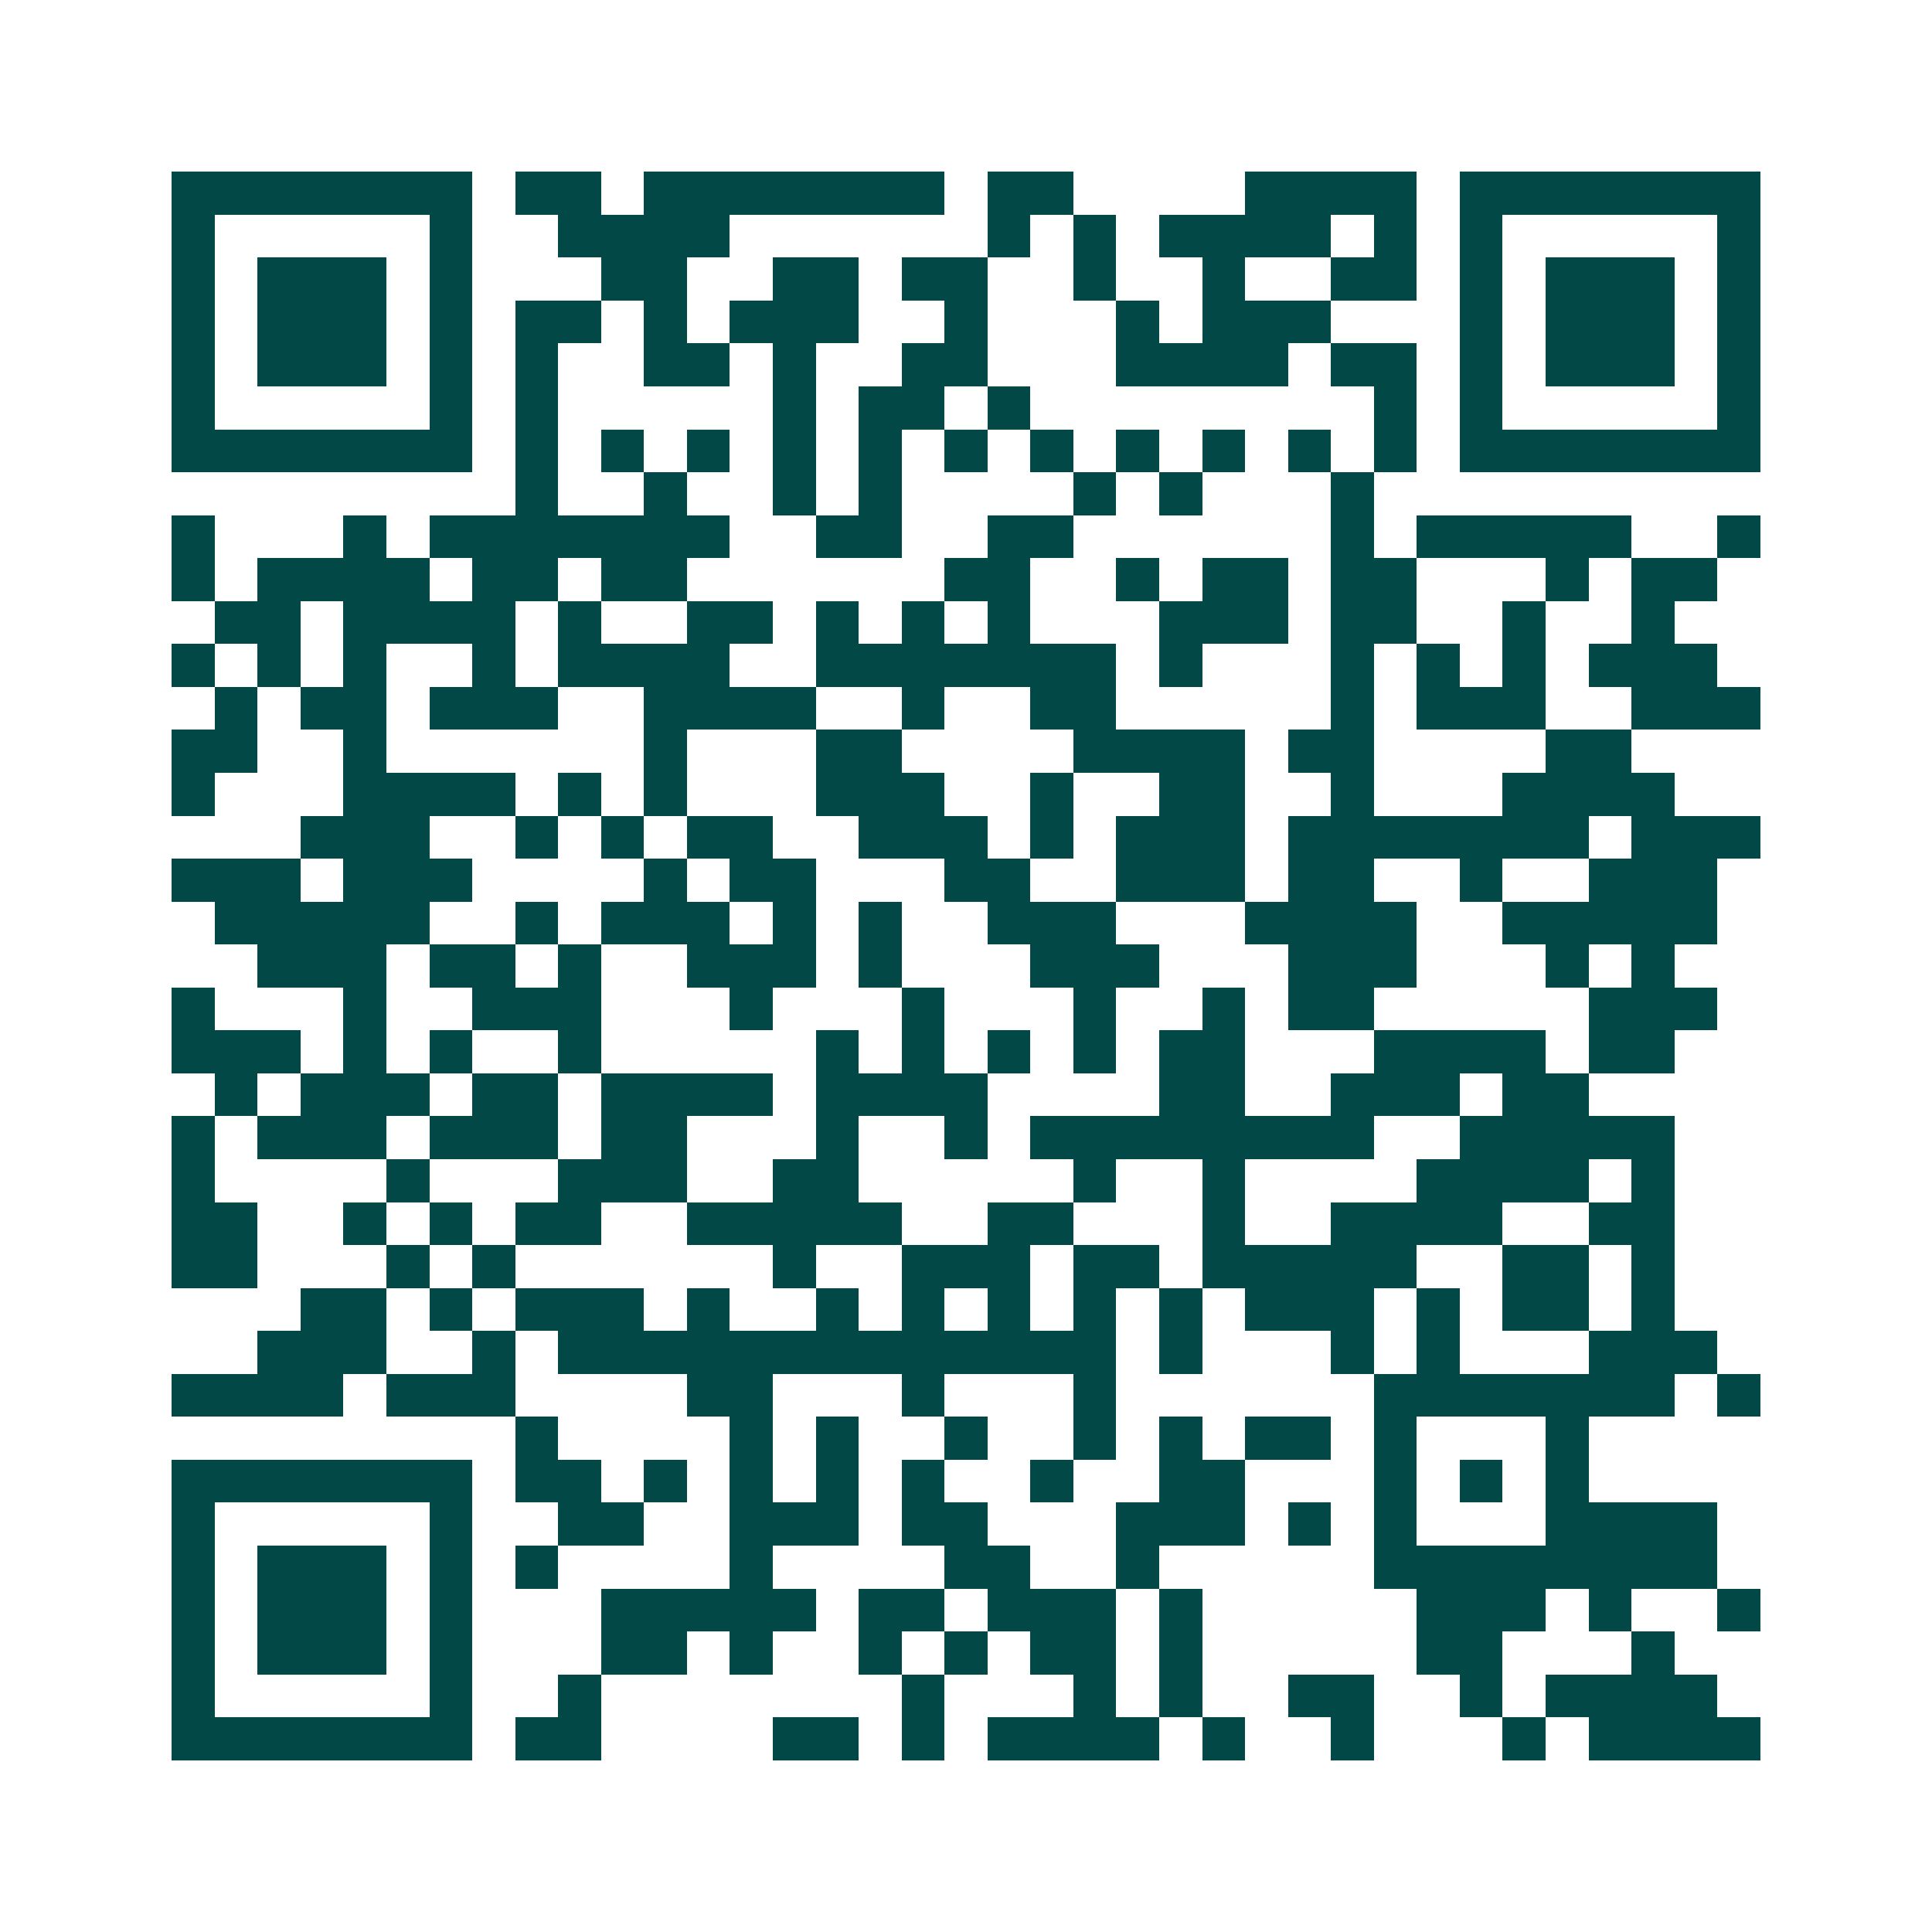<svg xmlns="http://www.w3.org/2000/svg" width="200" height="200" viewBox="0 0 45 45" shape-rendering="crispEdges"><path fill="#ffffff" d="M0 0h45v45H0z"/><path stroke="#014847" d="M4 4.5h7m1 0h2m1 0h7m1 0h2m4 0h4m1 0h7M4 5.5h1m5 0h1m2 0h4m6 0h1m1 0h1m1 0h4m1 0h1m1 0h1m5 0h1M4 6.5h1m1 0h3m1 0h1m3 0h2m2 0h2m1 0h2m2 0h1m2 0h1m2 0h2m1 0h1m1 0h3m1 0h1M4 7.5h1m1 0h3m1 0h1m1 0h2m1 0h1m1 0h3m2 0h1m3 0h1m1 0h3m3 0h1m1 0h3m1 0h1M4 8.5h1m1 0h3m1 0h1m1 0h1m2 0h2m1 0h1m2 0h2m3 0h4m1 0h2m1 0h1m1 0h3m1 0h1M4 9.5h1m5 0h1m1 0h1m5 0h1m1 0h2m1 0h1m8 0h1m1 0h1m5 0h1M4 10.5h7m1 0h1m1 0h1m1 0h1m1 0h1m1 0h1m1 0h1m1 0h1m1 0h1m1 0h1m1 0h1m1 0h1m1 0h7M12 11.5h1m2 0h1m2 0h1m1 0h1m4 0h1m1 0h1m3 0h1M4 12.5h1m3 0h1m1 0h7m2 0h2m2 0h2m6 0h1m1 0h5m2 0h1M4 13.5h1m1 0h4m1 0h2m1 0h2m6 0h2m2 0h1m1 0h2m1 0h2m3 0h1m1 0h2M5 14.5h2m1 0h4m1 0h1m2 0h2m1 0h1m1 0h1m1 0h1m3 0h3m1 0h2m2 0h1m2 0h1M4 15.5h1m1 0h1m1 0h1m2 0h1m1 0h4m2 0h7m1 0h1m3 0h1m1 0h1m1 0h1m1 0h3M5 16.5h1m1 0h2m1 0h3m2 0h4m2 0h1m2 0h2m5 0h1m1 0h3m2 0h3M4 17.5h2m2 0h1m6 0h1m3 0h2m4 0h4m1 0h2m4 0h2M4 18.5h1m3 0h4m1 0h1m1 0h1m3 0h3m2 0h1m2 0h2m2 0h1m3 0h4M7 19.5h3m2 0h1m1 0h1m1 0h2m2 0h3m1 0h1m1 0h3m1 0h7m1 0h3M4 20.5h3m1 0h3m4 0h1m1 0h2m3 0h2m2 0h3m1 0h2m2 0h1m2 0h3M5 21.5h5m2 0h1m1 0h3m1 0h1m1 0h1m2 0h3m3 0h4m2 0h5M6 22.5h3m1 0h2m1 0h1m2 0h3m1 0h1m3 0h3m3 0h3m3 0h1m1 0h1M4 23.5h1m3 0h1m2 0h3m3 0h1m3 0h1m3 0h1m2 0h1m1 0h2m5 0h3M4 24.5h3m1 0h1m1 0h1m2 0h1m5 0h1m1 0h1m1 0h1m1 0h1m1 0h2m3 0h4m1 0h2M5 25.5h1m1 0h3m1 0h2m1 0h4m1 0h4m4 0h2m2 0h3m1 0h2M4 26.5h1m1 0h3m1 0h3m1 0h2m3 0h1m2 0h1m1 0h8m2 0h5M4 27.5h1m4 0h1m3 0h3m2 0h2m5 0h1m2 0h1m4 0h4m1 0h1M4 28.5h2m2 0h1m1 0h1m1 0h2m2 0h5m2 0h2m3 0h1m2 0h4m2 0h2M4 29.5h2m3 0h1m1 0h1m6 0h1m2 0h3m1 0h2m1 0h5m2 0h2m1 0h1M7 30.5h2m1 0h1m1 0h3m1 0h1m2 0h1m1 0h1m1 0h1m1 0h1m1 0h1m1 0h3m1 0h1m1 0h2m1 0h1M6 31.5h3m2 0h1m1 0h13m1 0h1m3 0h1m1 0h1m3 0h3M4 32.5h4m1 0h3m4 0h2m3 0h1m3 0h1m6 0h7m1 0h1M12 33.5h1m4 0h1m1 0h1m2 0h1m2 0h1m1 0h1m1 0h2m1 0h1m3 0h1M4 34.5h7m1 0h2m1 0h1m1 0h1m1 0h1m1 0h1m2 0h1m2 0h2m3 0h1m1 0h1m1 0h1M4 35.5h1m5 0h1m2 0h2m2 0h3m1 0h2m3 0h3m1 0h1m1 0h1m3 0h4M4 36.5h1m1 0h3m1 0h1m1 0h1m4 0h1m4 0h2m2 0h1m5 0h8M4 37.5h1m1 0h3m1 0h1m3 0h5m1 0h2m1 0h3m1 0h1m5 0h3m1 0h1m2 0h1M4 38.5h1m1 0h3m1 0h1m3 0h2m1 0h1m2 0h1m1 0h1m1 0h2m1 0h1m5 0h2m3 0h1M4 39.5h1m5 0h1m2 0h1m7 0h1m3 0h1m1 0h1m2 0h2m2 0h1m1 0h4M4 40.5h7m1 0h2m4 0h2m1 0h1m1 0h4m1 0h1m2 0h1m3 0h1m1 0h4"/></svg>
